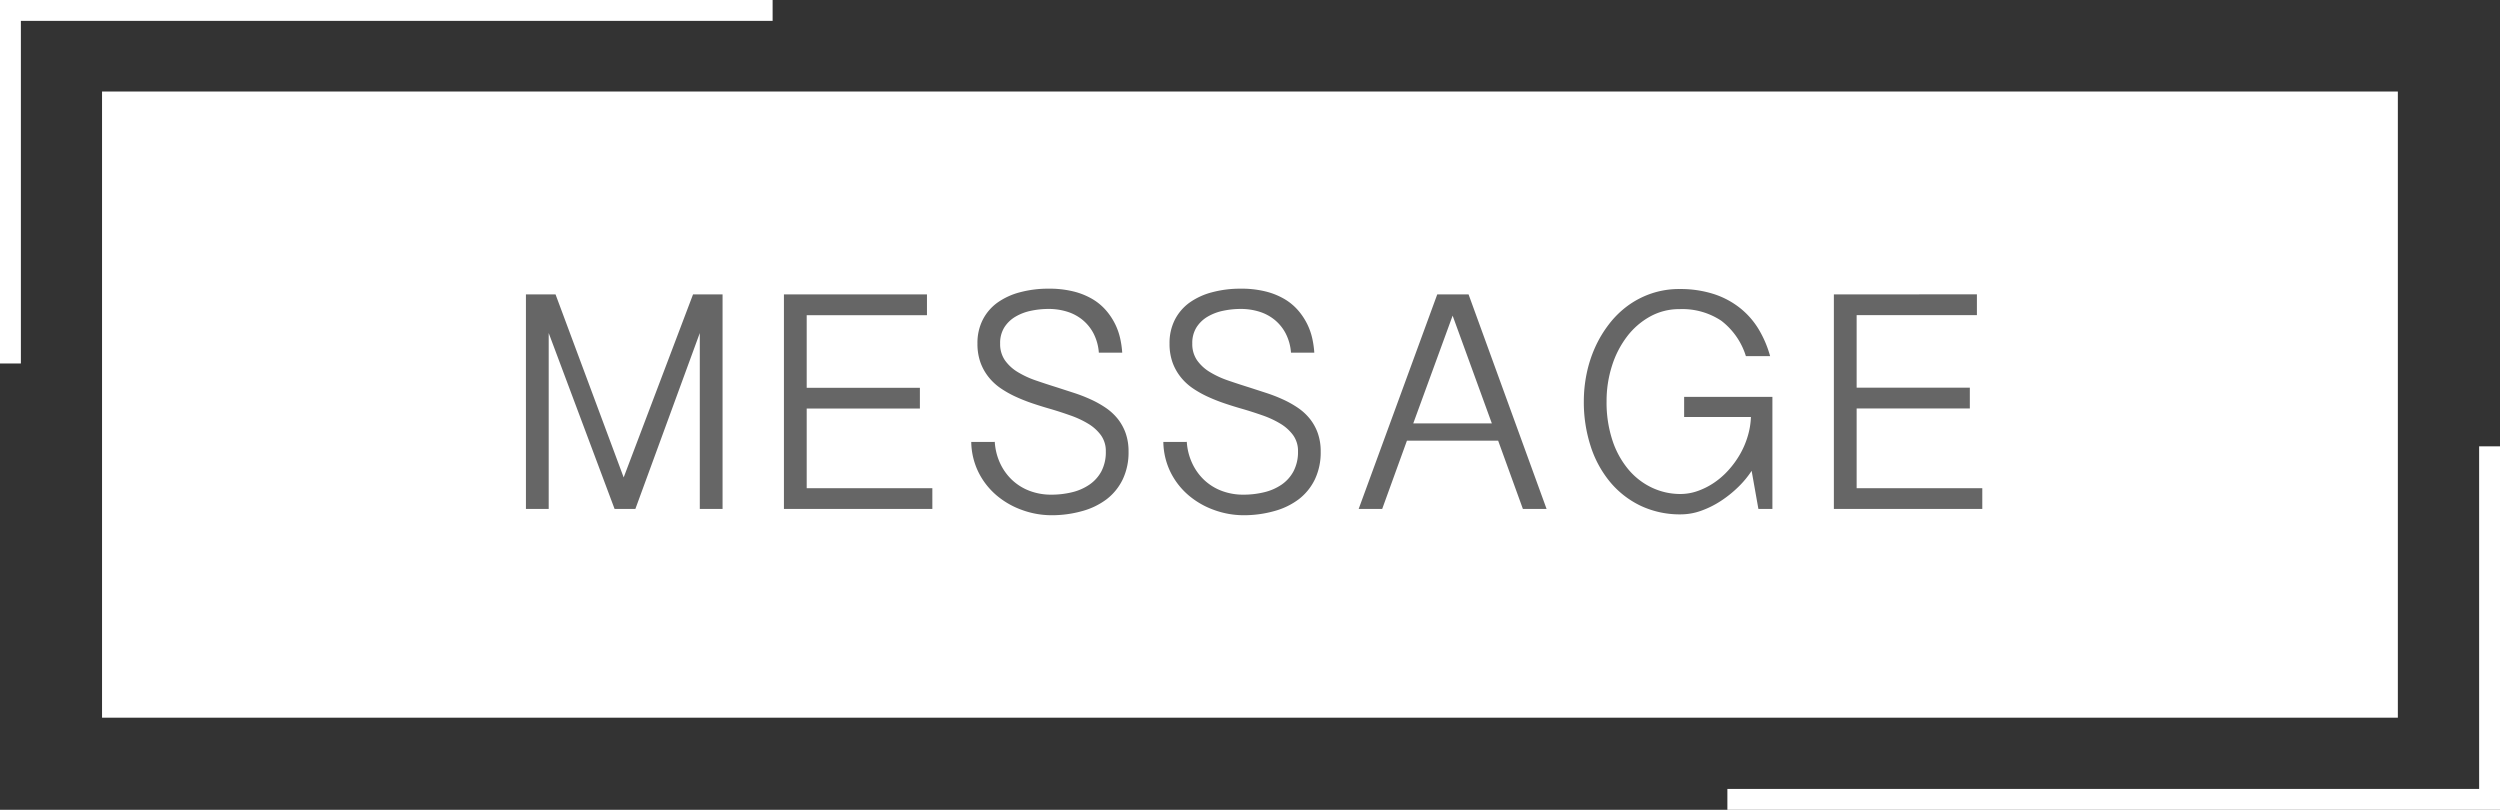 <svg xmlns="http://www.w3.org/2000/svg" width="119.778" height="38.8" viewBox="0 0 119.778 38.8"><rect x="0" y="0" width="119.778" height="38.8" fill="#333333" stroke="none"/><g transform="translate(-14.5 2.599)"><g transform="translate(0 -2.099)"><g transform="translate(0 0)"><rect width="109.995" height="30" transform="translate(19.389 3.885)" fill="#fff"/><path d="M-33.272-10.279l3.264,8.768,3.323-8.768h1.415V0h-1.091V-8.429L-29.448,0h-.995L-33.6-8.429V0h-1.091V-10.279Zm17.795,0v.995h-5.762v3.478h5.423v.995h-5.423V-.995h6.02V0H-22.33V-10.279Zm3.249,7.066A2.833,2.833,0,0,0-11.977-2.2a2.627,2.627,0,0,0,.567.8,2.51,2.51,0,0,0,.836.527,2.89,2.89,0,0,0,1.057.188A4.181,4.181,0,0,0-8.529-.8,2.5,2.5,0,0,0-7.7-1.161,1.807,1.807,0,0,0-7.122-1.8a1.977,1.977,0,0,0,.214-.954,1.29,1.29,0,0,0-.232-.777,2.085,2.085,0,0,0-.612-.553,4.514,4.514,0,0,0-.862-.4Q-9.1-4.657-9.59-4.8q-.413-.118-.829-.258a8.272,8.272,0,0,1-.8-.317,4.89,4.89,0,0,1-.722-.405,2.642,2.642,0,0,1-.582-.538,2.482,2.482,0,0,1-.391-.7,2.65,2.65,0,0,1-.144-.91,2.451,2.451,0,0,1,.251-1.131,2.309,2.309,0,0,1,.7-.822,3.293,3.293,0,0,1,1.083-.5,5.2,5.2,0,0,1,1.382-.173,4.784,4.784,0,0,1,1.186.133,3.4,3.4,0,0,1,.9.361,2.636,2.636,0,0,1,.648.534,3.1,3.1,0,0,1,.435.645,3.058,3.058,0,0,1,.251.7,4.547,4.547,0,0,1,.1.693h-1.12a2.394,2.394,0,0,0-.247-.906,2.087,2.087,0,0,0-.523-.656,2.176,2.176,0,0,0-.741-.4,2.944,2.944,0,0,0-.892-.133,4.085,4.085,0,0,0-.851.088,2.43,2.43,0,0,0-.744.284,1.58,1.58,0,0,0-.531.512,1.407,1.407,0,0,0-.2.774,1.364,1.364,0,0,0,.228.8,2.024,2.024,0,0,0,.612.564,4.415,4.415,0,0,0,.873.405q.49.169,1.013.332l.829.269a7.4,7.4,0,0,1,.8.313,4.848,4.848,0,0,1,.711.4,2.624,2.624,0,0,1,.567.523,2.378,2.378,0,0,1,.379.685,2.6,2.6,0,0,1,.14.888,3,3,0,0,1-.276,1.323,2.654,2.654,0,0,1-.77.954A3.442,3.442,0,0,1-8.035.1a5.335,5.335,0,0,1-1.481.2A4.123,4.123,0,0,1-10.924.048a3.921,3.921,0,0,1-1.219-.7,3.494,3.494,0,0,1-.862-1.1,3.4,3.4,0,0,1-.35-1.459Zm9.2,0A2.833,2.833,0,0,0-2.774-2.2a2.627,2.627,0,0,0,.567.8,2.51,2.51,0,0,0,.836.527A2.89,2.89,0,0,0-.313-.685,4.181,4.181,0,0,0,.674-.8a2.5,2.5,0,0,0,.833-.361A1.807,1.807,0,0,0,2.082-1.8,1.977,1.977,0,0,0,2.3-2.756a1.29,1.29,0,0,0-.232-.777,2.085,2.085,0,0,0-.612-.553,4.514,4.514,0,0,0-.862-.4Q.107-4.657-.387-4.8q-.413-.118-.829-.258a8.272,8.272,0,0,1-.8-.317,4.89,4.89,0,0,1-.722-.405,2.642,2.642,0,0,1-.582-.538,2.482,2.482,0,0,1-.391-.7,2.65,2.65,0,0,1-.144-.91,2.451,2.451,0,0,1,.251-1.131,2.309,2.309,0,0,1,.7-.822,3.293,3.293,0,0,1,1.083-.5,5.2,5.2,0,0,1,1.382-.173,4.784,4.784,0,0,1,1.186.133,3.4,3.4,0,0,1,.9.361,2.636,2.636,0,0,1,.648.534,3.1,3.1,0,0,1,.435.645,3.058,3.058,0,0,1,.251.7,4.547,4.547,0,0,1,.1.693H1.964a2.394,2.394,0,0,0-.247-.906,2.087,2.087,0,0,0-.523-.656,2.176,2.176,0,0,0-.741-.4,2.944,2.944,0,0,0-.892-.133,4.085,4.085,0,0,0-.851.088,2.43,2.43,0,0,0-.744.284,1.58,1.58,0,0,0-.531.512,1.407,1.407,0,0,0-.2.774,1.364,1.364,0,0,0,.228.8,2.024,2.024,0,0,0,.612.564,4.415,4.415,0,0,0,.873.405q.49.169,1.013.332l.829.269a7.4,7.4,0,0,1,.8.313,4.848,4.848,0,0,1,.711.4,2.624,2.624,0,0,1,.567.523,2.378,2.378,0,0,1,.379.685,2.6,2.6,0,0,1,.14.888,3,3,0,0,1-.276,1.323,2.654,2.654,0,0,1-.77.954A3.442,3.442,0,0,1,1.168.1a5.335,5.335,0,0,1-1.481.2A4.123,4.123,0,0,1-1.721.048a3.921,3.921,0,0,1-1.219-.7,3.494,3.494,0,0,1-.862-1.1,3.4,3.4,0,0,1-.35-1.459Zm13.5-7.066L14.21,0H13.075L11.889-3.272H7.519L6.333,0H5.206L8.971-10.279ZM9.708-9.262,7.822-4.1h3.765Zm7.376,4.1a5.79,5.79,0,0,0,.284,1.886,4.222,4.222,0,0,0,.77,1.393,3.323,3.323,0,0,0,1.127.866,3.174,3.174,0,0,0,1.356.3,2.485,2.485,0,0,0,.829-.144,3.432,3.432,0,0,0,.781-.394,3.766,3.766,0,0,0,.689-.6,4.41,4.41,0,0,0,.553-.759,4.039,4.039,0,0,0,.372-.866A3.631,3.631,0,0,0,24-4.406H20.8v-.965h4.229V0h-.671l-.324-1.827a4.547,4.547,0,0,1-.637.77,5.446,5.446,0,0,1-.829.667,4.455,4.455,0,0,1-.943.472,2.891,2.891,0,0,1-.98.177,4.4,4.4,0,0,1-1.938-.416A4.34,4.34,0,0,1,17.246-1.3a5.157,5.157,0,0,1-.928-1.717,6.846,6.846,0,0,1-.324-2.141,6.553,6.553,0,0,1,.136-1.33,6.008,6.008,0,0,1,.405-1.256A5.547,5.547,0,0,1,17.2-8.853a4.459,4.459,0,0,1,.9-.884,4.222,4.222,0,0,1,1.131-.586,4.116,4.116,0,0,1,1.345-.214,5.224,5.224,0,0,1,1.632.236,4.007,4.007,0,0,1,1.256.663,3.813,3.813,0,0,1,.9,1.017,5.206,5.206,0,0,1,.556,1.3H23.759a3.391,3.391,0,0,0-1.183-1.7,3.373,3.373,0,0,0-2-.553,2.865,2.865,0,0,0-1.407.354,3.543,3.543,0,0,0-1.105.958,4.591,4.591,0,0,0-.722,1.407A5.534,5.534,0,0,0,17.084-5.158Zm17.743-5.121v.995H29.065v3.478h5.423v.995H29.065V-.995h6.02V0H27.974V-10.279Z" transform="translate(74.389 23.885)" fill="#666"/><path d="M678.774,1280.341v-16.915h36.517" transform="translate(-663.774 -1263.426)" fill="none" stroke="#fff" stroke-width="1"/><path d="M715.291,1263.425v16.915H678.774" transform="translate(-581.513 -1242.541)" fill="none" stroke="#fff" stroke-width="1"/></g></g></g></svg>